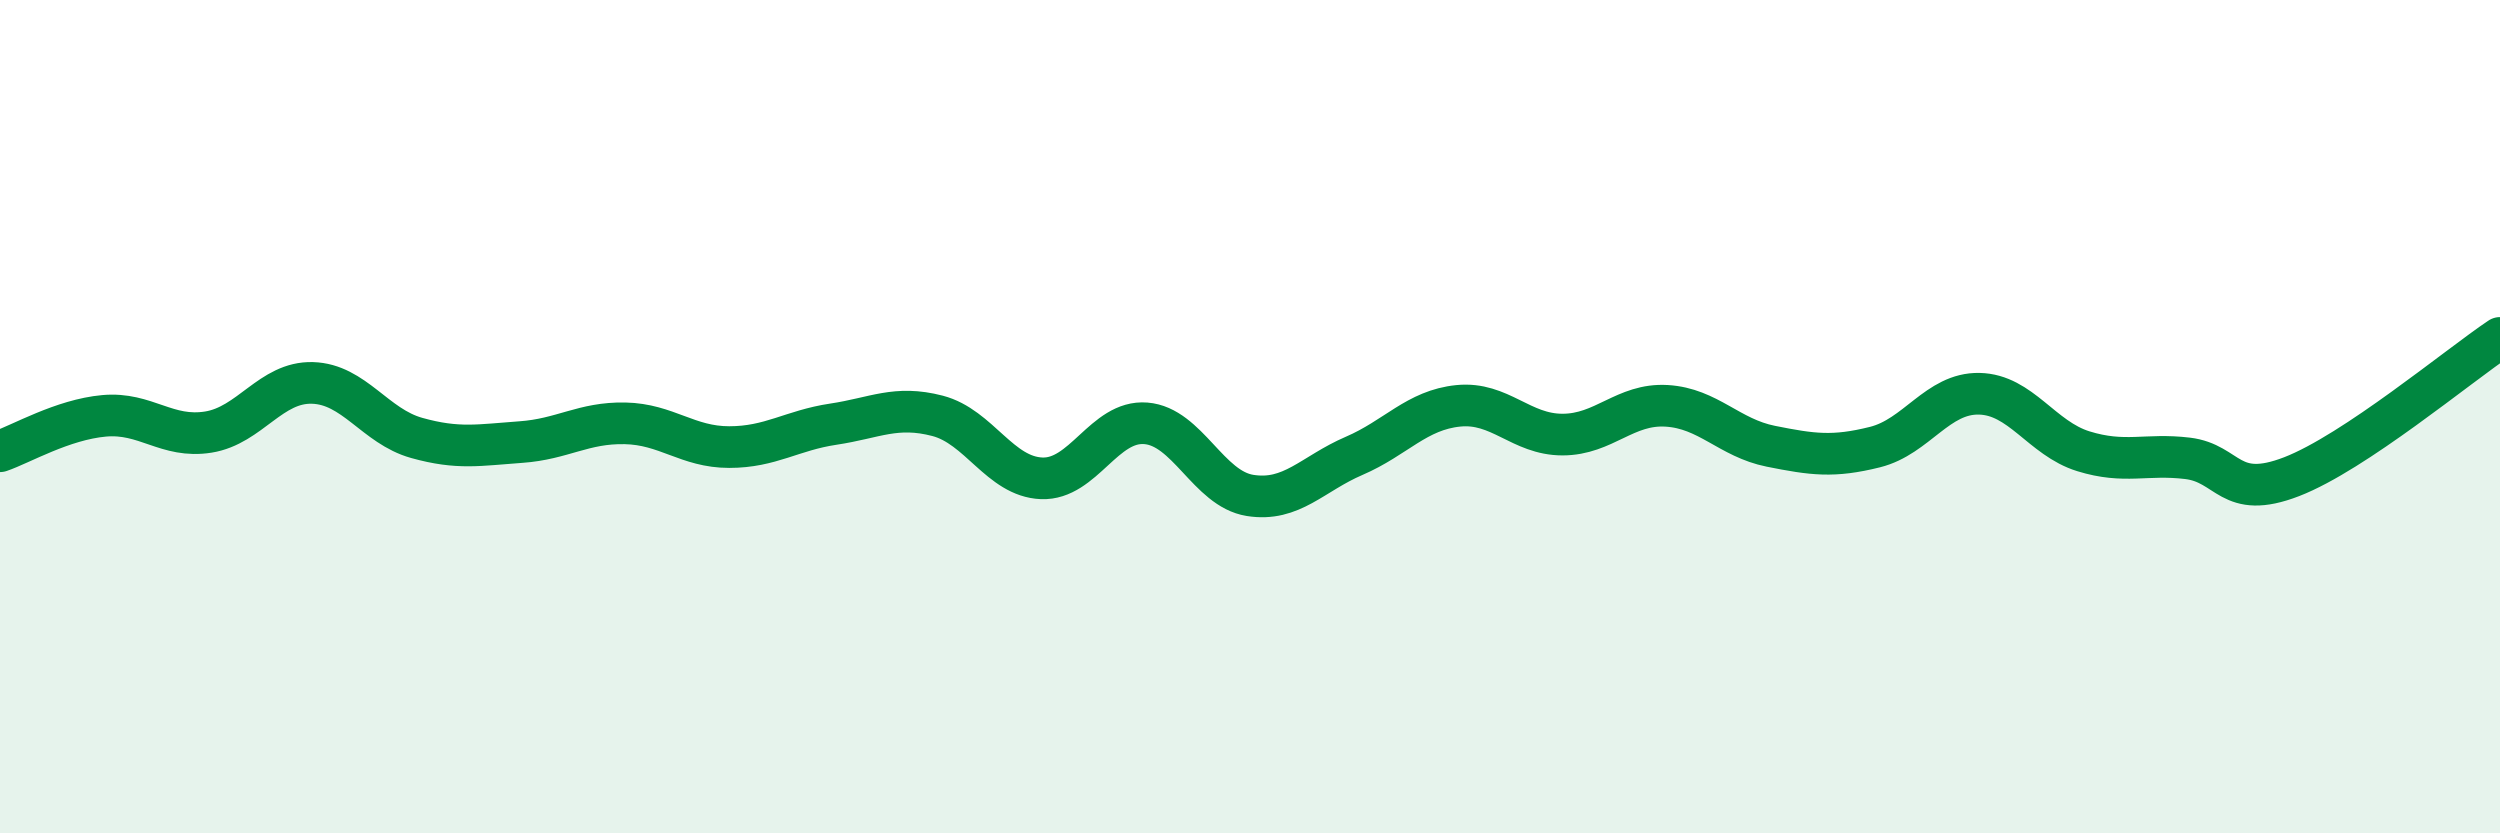 
    <svg width="60" height="20" viewBox="0 0 60 20" xmlns="http://www.w3.org/2000/svg">
      <path
        d="M 0,10.83 C 0.5,10.66 1.5,10.07 2.5,9.98 C 3.5,9.89 4,10.53 5,10.37 C 6,10.21 6.5,9.16 7.5,9.19 C 8.5,9.22 9,10.23 10,10.51 C 11,10.79 11.5,10.68 12.5,10.61 C 13.5,10.54 14,10.14 15,10.16 C 16,10.18 16.5,10.73 17.5,10.73 C 18.5,10.73 19,10.33 20,10.18 C 21,10.03 21.5,9.72 22.5,9.98 C 23.5,10.24 24,11.44 25,11.48 C 26,11.52 26.5,10.08 27.5,10.16 C 28.5,10.24 29,11.73 30,11.89 C 31,12.05 31.5,11.37 32.5,10.94 C 33.5,10.51 34,9.84 35,9.74 C 36,9.64 36.5,10.43 37.5,10.43 C 38.5,10.43 39,9.68 40,9.74 C 41,9.8 41.5,10.51 42.5,10.71 C 43.5,10.91 44,10.98 45,10.73 C 46,10.48 46.5,9.43 47.5,9.45 C 48.5,9.47 49,10.52 50,10.83 C 51,11.14 51.5,10.88 52.5,11 C 53.5,11.12 53.5,12.02 55,11.44 C 56.5,10.86 59,8.78 60,8.11L60 20L0 20Z"
        fill="#008740"
        opacity="0.1"
        stroke-linecap="round"
        stroke-linejoin="round"
      />
      <path
        d="M 0,10.83 C 0.5,10.66 1.5,10.07 2.5,9.98 C 3.5,9.89 4,10.53 5,10.37 C 6,10.21 6.5,9.16 7.5,9.19 C 8.5,9.22 9,10.23 10,10.51 C 11,10.79 11.5,10.68 12.5,10.61 C 13.5,10.54 14,10.14 15,10.16 C 16,10.18 16.5,10.73 17.5,10.73 C 18.5,10.73 19,10.33 20,10.18 C 21,10.03 21.5,9.72 22.5,9.98 C 23.5,10.24 24,11.44 25,11.48 C 26,11.52 26.5,10.08 27.5,10.16 C 28.5,10.24 29,11.73 30,11.89 C 31,12.05 31.5,11.37 32.5,10.94 C 33.5,10.51 34,9.84 35,9.74 C 36,9.64 36.5,10.43 37.5,10.43 C 38.5,10.43 39,9.68 40,9.74 C 41,9.8 41.5,10.51 42.5,10.71 C 43.5,10.91 44,10.98 45,10.73 C 46,10.48 46.5,9.43 47.5,9.45 C 48.5,9.47 49,10.52 50,10.83 C 51,11.14 51.5,10.88 52.5,11 C 53.5,11.12 53.5,12.02 55,11.44 C 56.5,10.86 59,8.78 60,8.11"
        stroke="#008740"
        stroke-width="1"
        fill="none"
        stroke-linecap="round"
        stroke-linejoin="round"
      />
    </svg>
  